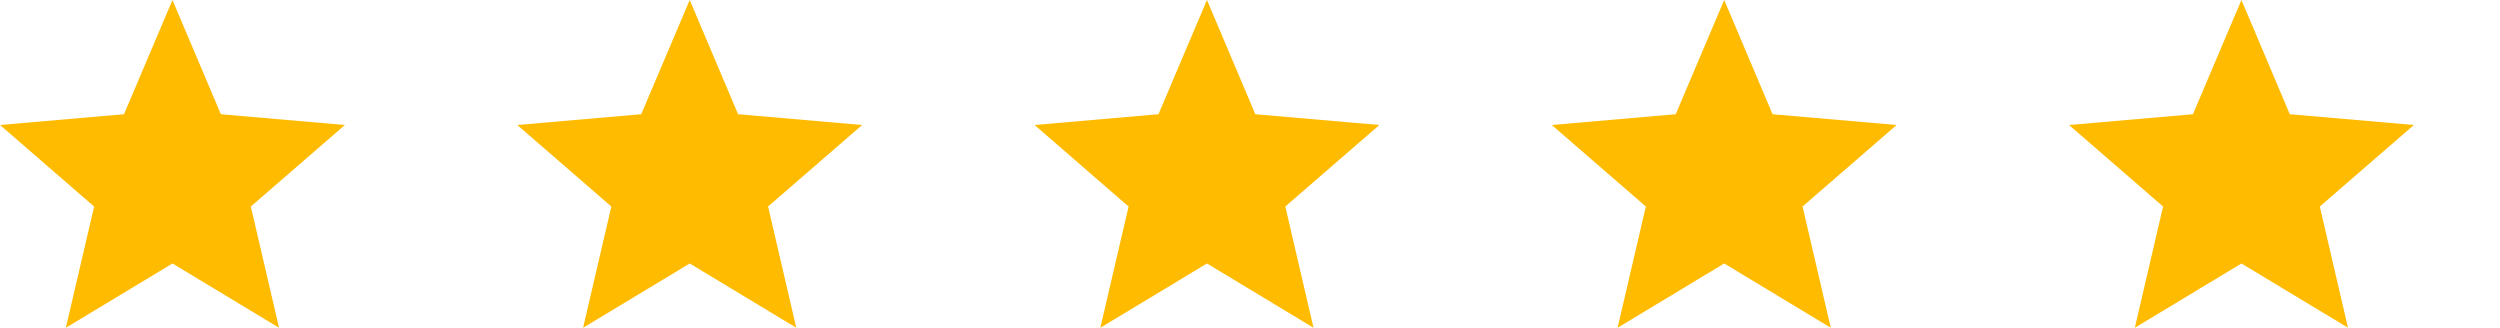 <svg xmlns="http://www.w3.org/2000/svg" xmlns:xlink="http://www.w3.org/1999/xlink" width="116" height="15.208" viewBox="0 0 116 15.208">
  <defs>
    <clipPath id="clip-path">
      <rect width="116" height="15.208" fill="none"/>
    </clipPath>
  </defs>
  <g id="ecartorio-icone-depoimento-estrelas" clip-path="url(#clip-path)">
    <g transform="translate(-261 -2003)">
      <path id="Icon_ionic-md-star" data-name="Icon ionic-md-star" d="M11.8,16.725l4.944,2.983-1.308-5.626L19.8,10.3,14.044,9.8,11.8,4.5,9.55,9.8,3.8,10.3l4.364,3.783L6.853,19.708Z" transform="translate(257.203 1998.5)" fill="#fb0"/>
    </g>
    <g transform="translate(-237 -2003)">
      <path id="Icon_ionic-md-star-2" data-name="Icon ionic-md-star" d="M11.8,16.725l4.944,2.983-1.308-5.626L19.8,10.3,14.044,9.8,11.8,4.5,9.55,9.8,3.8,10.3l4.364,3.783L6.853,19.708Z" transform="translate(257.203 1998.5)" fill="#fb0"/>
    </g>
    <g transform="translate(-213 -2003)">
      <path id="Icon_ionic-md-star-3" data-name="Icon ionic-md-star" d="M11.8,16.725l4.944,2.983-1.308-5.626L19.8,10.3,14.044,9.8,11.8,4.5,9.55,9.8,3.8,10.3l4.364,3.783L6.853,19.708Z" transform="translate(257.203 1998.5)" fill="#fb0"/>
    </g>
    <g transform="translate(-189 -2003)">
      <path id="Icon_ionic-md-star-4" data-name="Icon ionic-md-star" d="M11.8,16.725l4.944,2.983-1.308-5.626L19.8,10.3,14.044,9.8,11.8,4.5,9.55,9.8,3.8,10.3l4.364,3.783L6.853,19.708Z" transform="translate(257.203 1998.5)" fill="#fb0"/>
    </g>
    <g transform="translate(-165 -2003)">
      <path id="Icon_ionic-md-star-5" data-name="Icon ionic-md-star" d="M11.8,16.725l4.944,2.983-1.308-5.626L19.8,10.3,14.044,9.8,11.8,4.5,9.55,9.8,3.8,10.3l4.364,3.783L6.853,19.708Z" transform="translate(257.203 1998.5)" fill="#fb0"/>
    </g>
  </g>
</svg>
